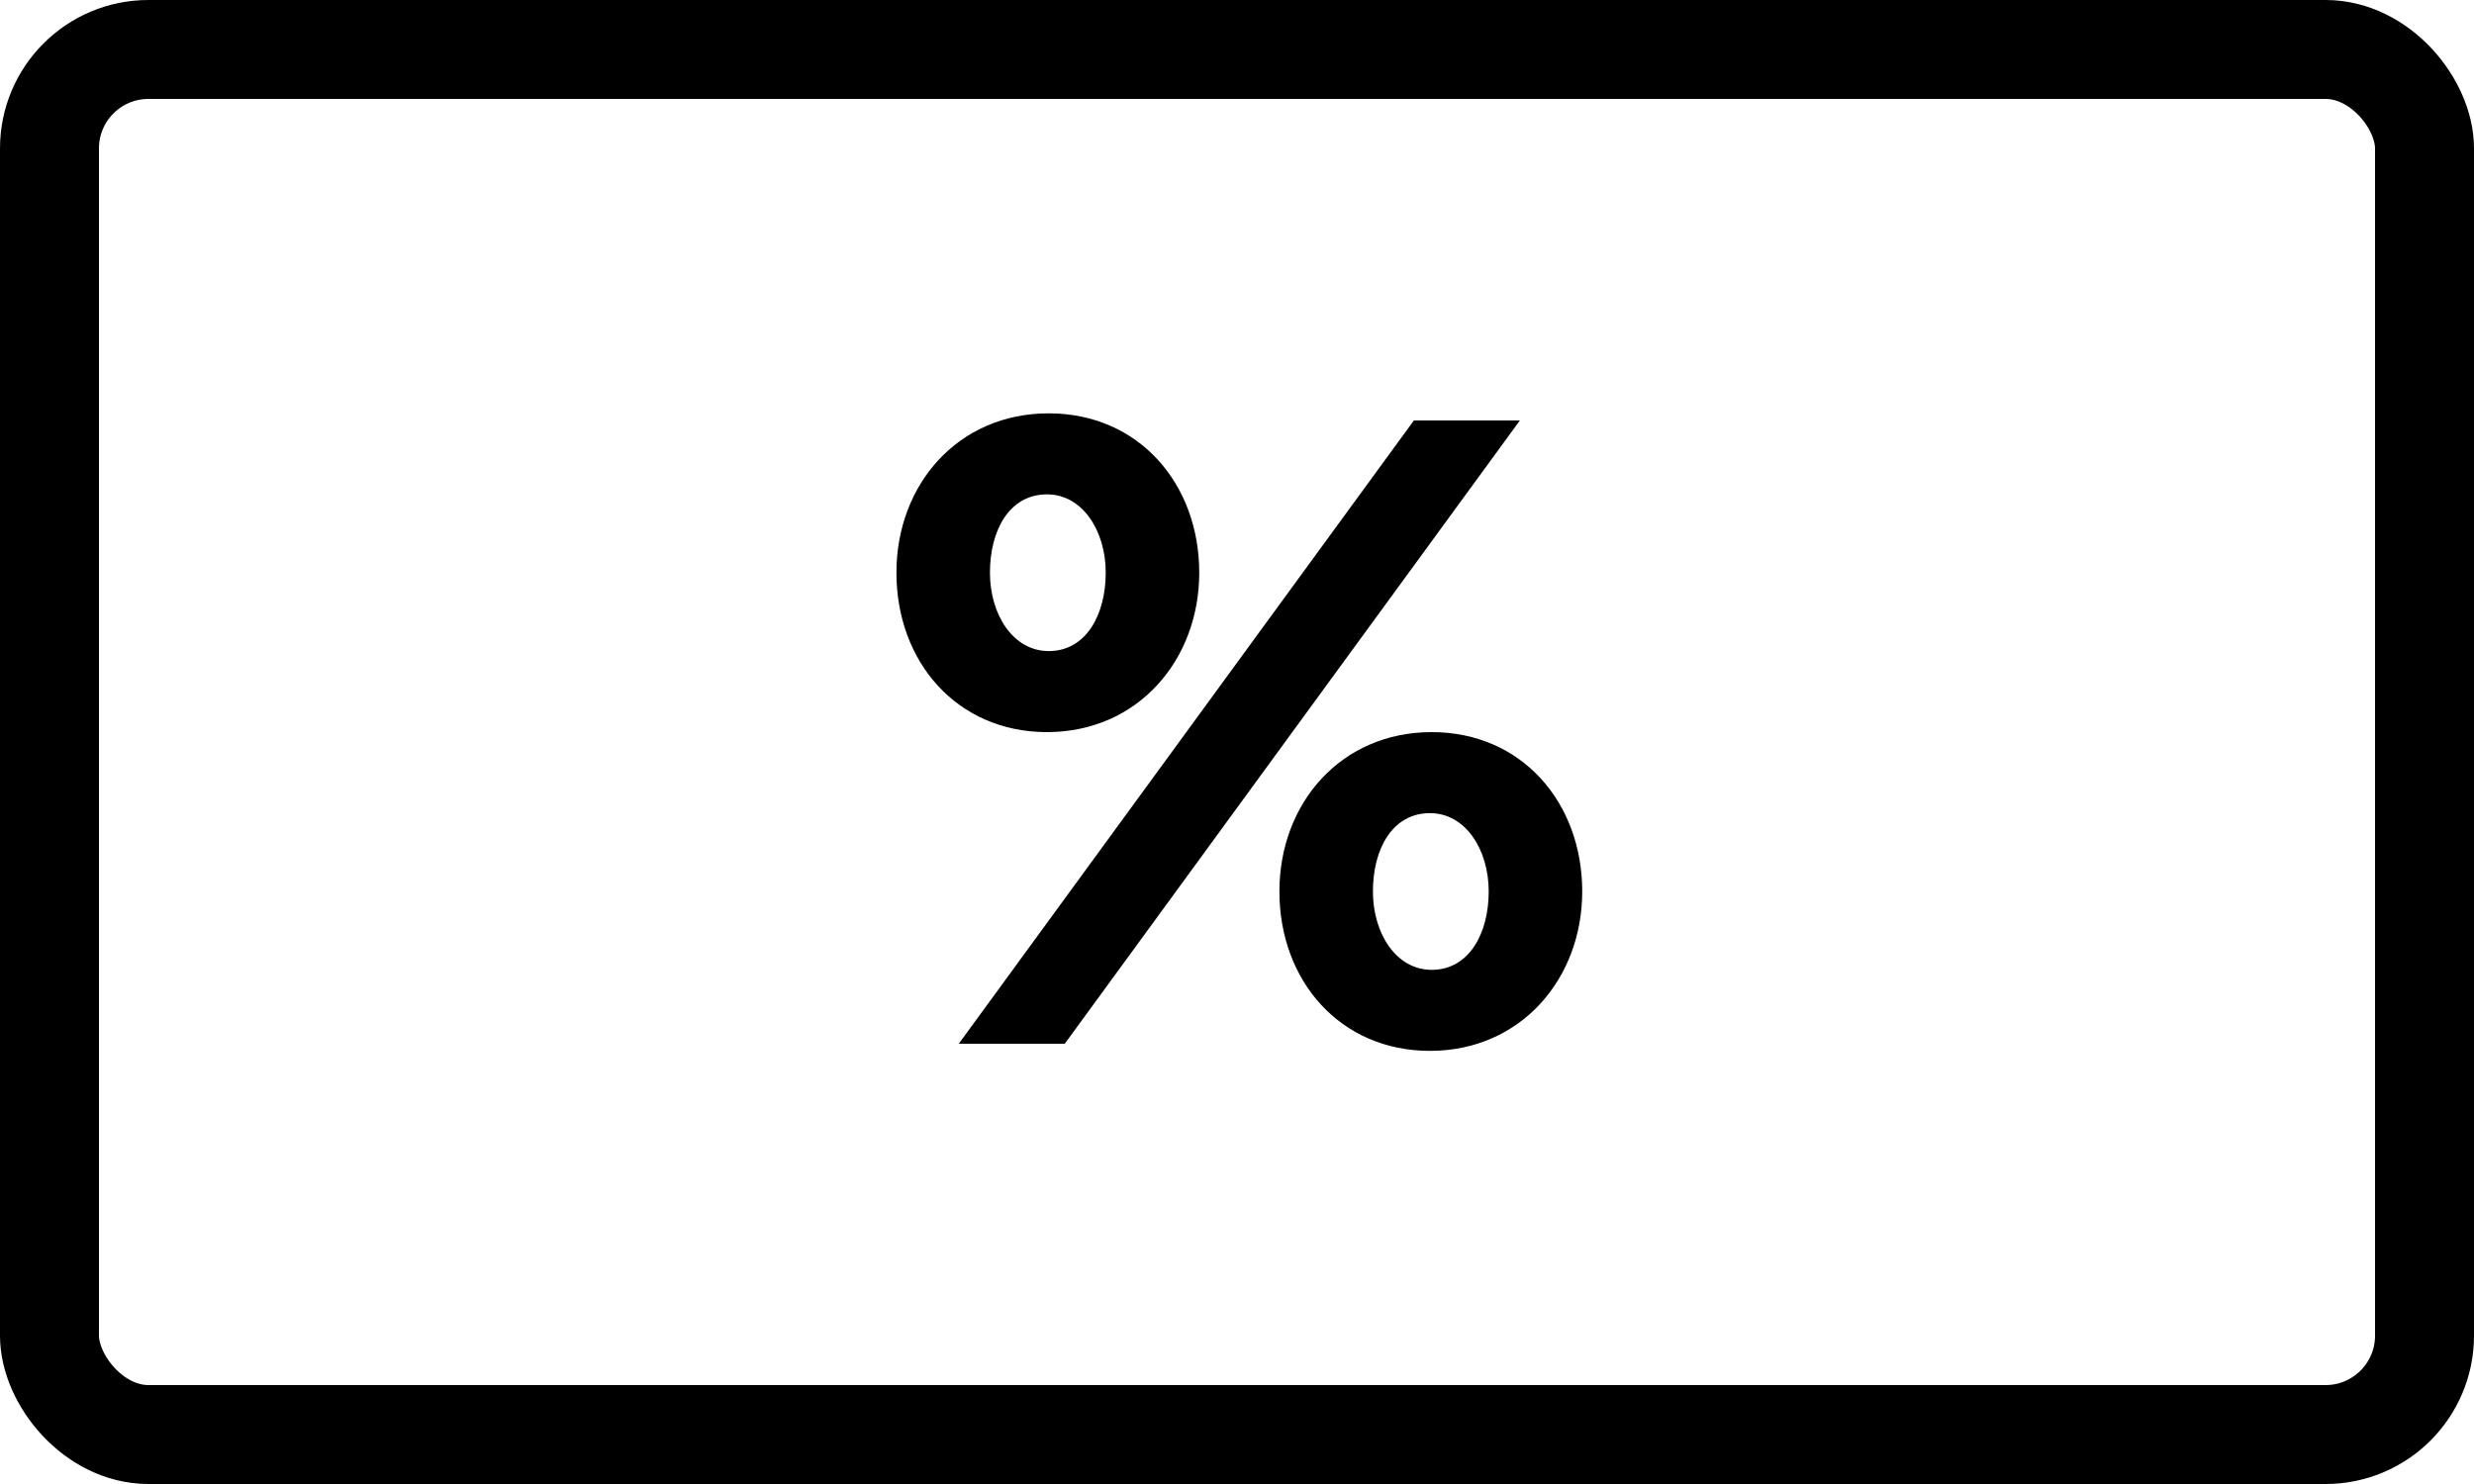 <svg width="50" height="30" viewBox="0 0 50 30" fill="none" xmlns="http://www.w3.org/2000/svg">
<rect x="1" y="1" width="48" height="28" rx="2" stroke="black" stroke-width="2" stroke-miterlimit="1"/>
<path d="M21.159 14.8C22.995 14.8 24.237 13.342 24.237 11.578C24.237 9.778 23.013 8.356 21.195 8.356C19.359 8.356 18.117 9.796 18.117 11.578C18.117 13.378 19.341 14.8 21.159 14.8ZM19.377 21.1H21.519L30.717 8.5H28.575L19.377 21.1ZM28.899 21.244C30.735 21.244 31.977 19.786 31.977 18.022C31.977 16.222 30.753 14.8 28.935 14.8C27.099 14.8 25.857 16.24 25.857 18.022C25.857 19.822 27.081 21.244 28.899 21.244ZM21.195 13.162C20.475 13.162 20.007 12.424 20.007 11.578C20.007 10.714 20.403 9.994 21.159 9.994C21.879 9.994 22.347 10.732 22.347 11.578C22.347 12.424 21.951 13.162 21.195 13.162ZM28.935 19.606C28.215 19.606 27.747 18.868 27.747 18.022C27.747 17.158 28.143 16.438 28.899 16.438C29.619 16.438 30.087 17.176 30.087 18.022C30.087 18.868 29.691 19.606 28.935 19.606Z" fill="black"/>
</svg>
